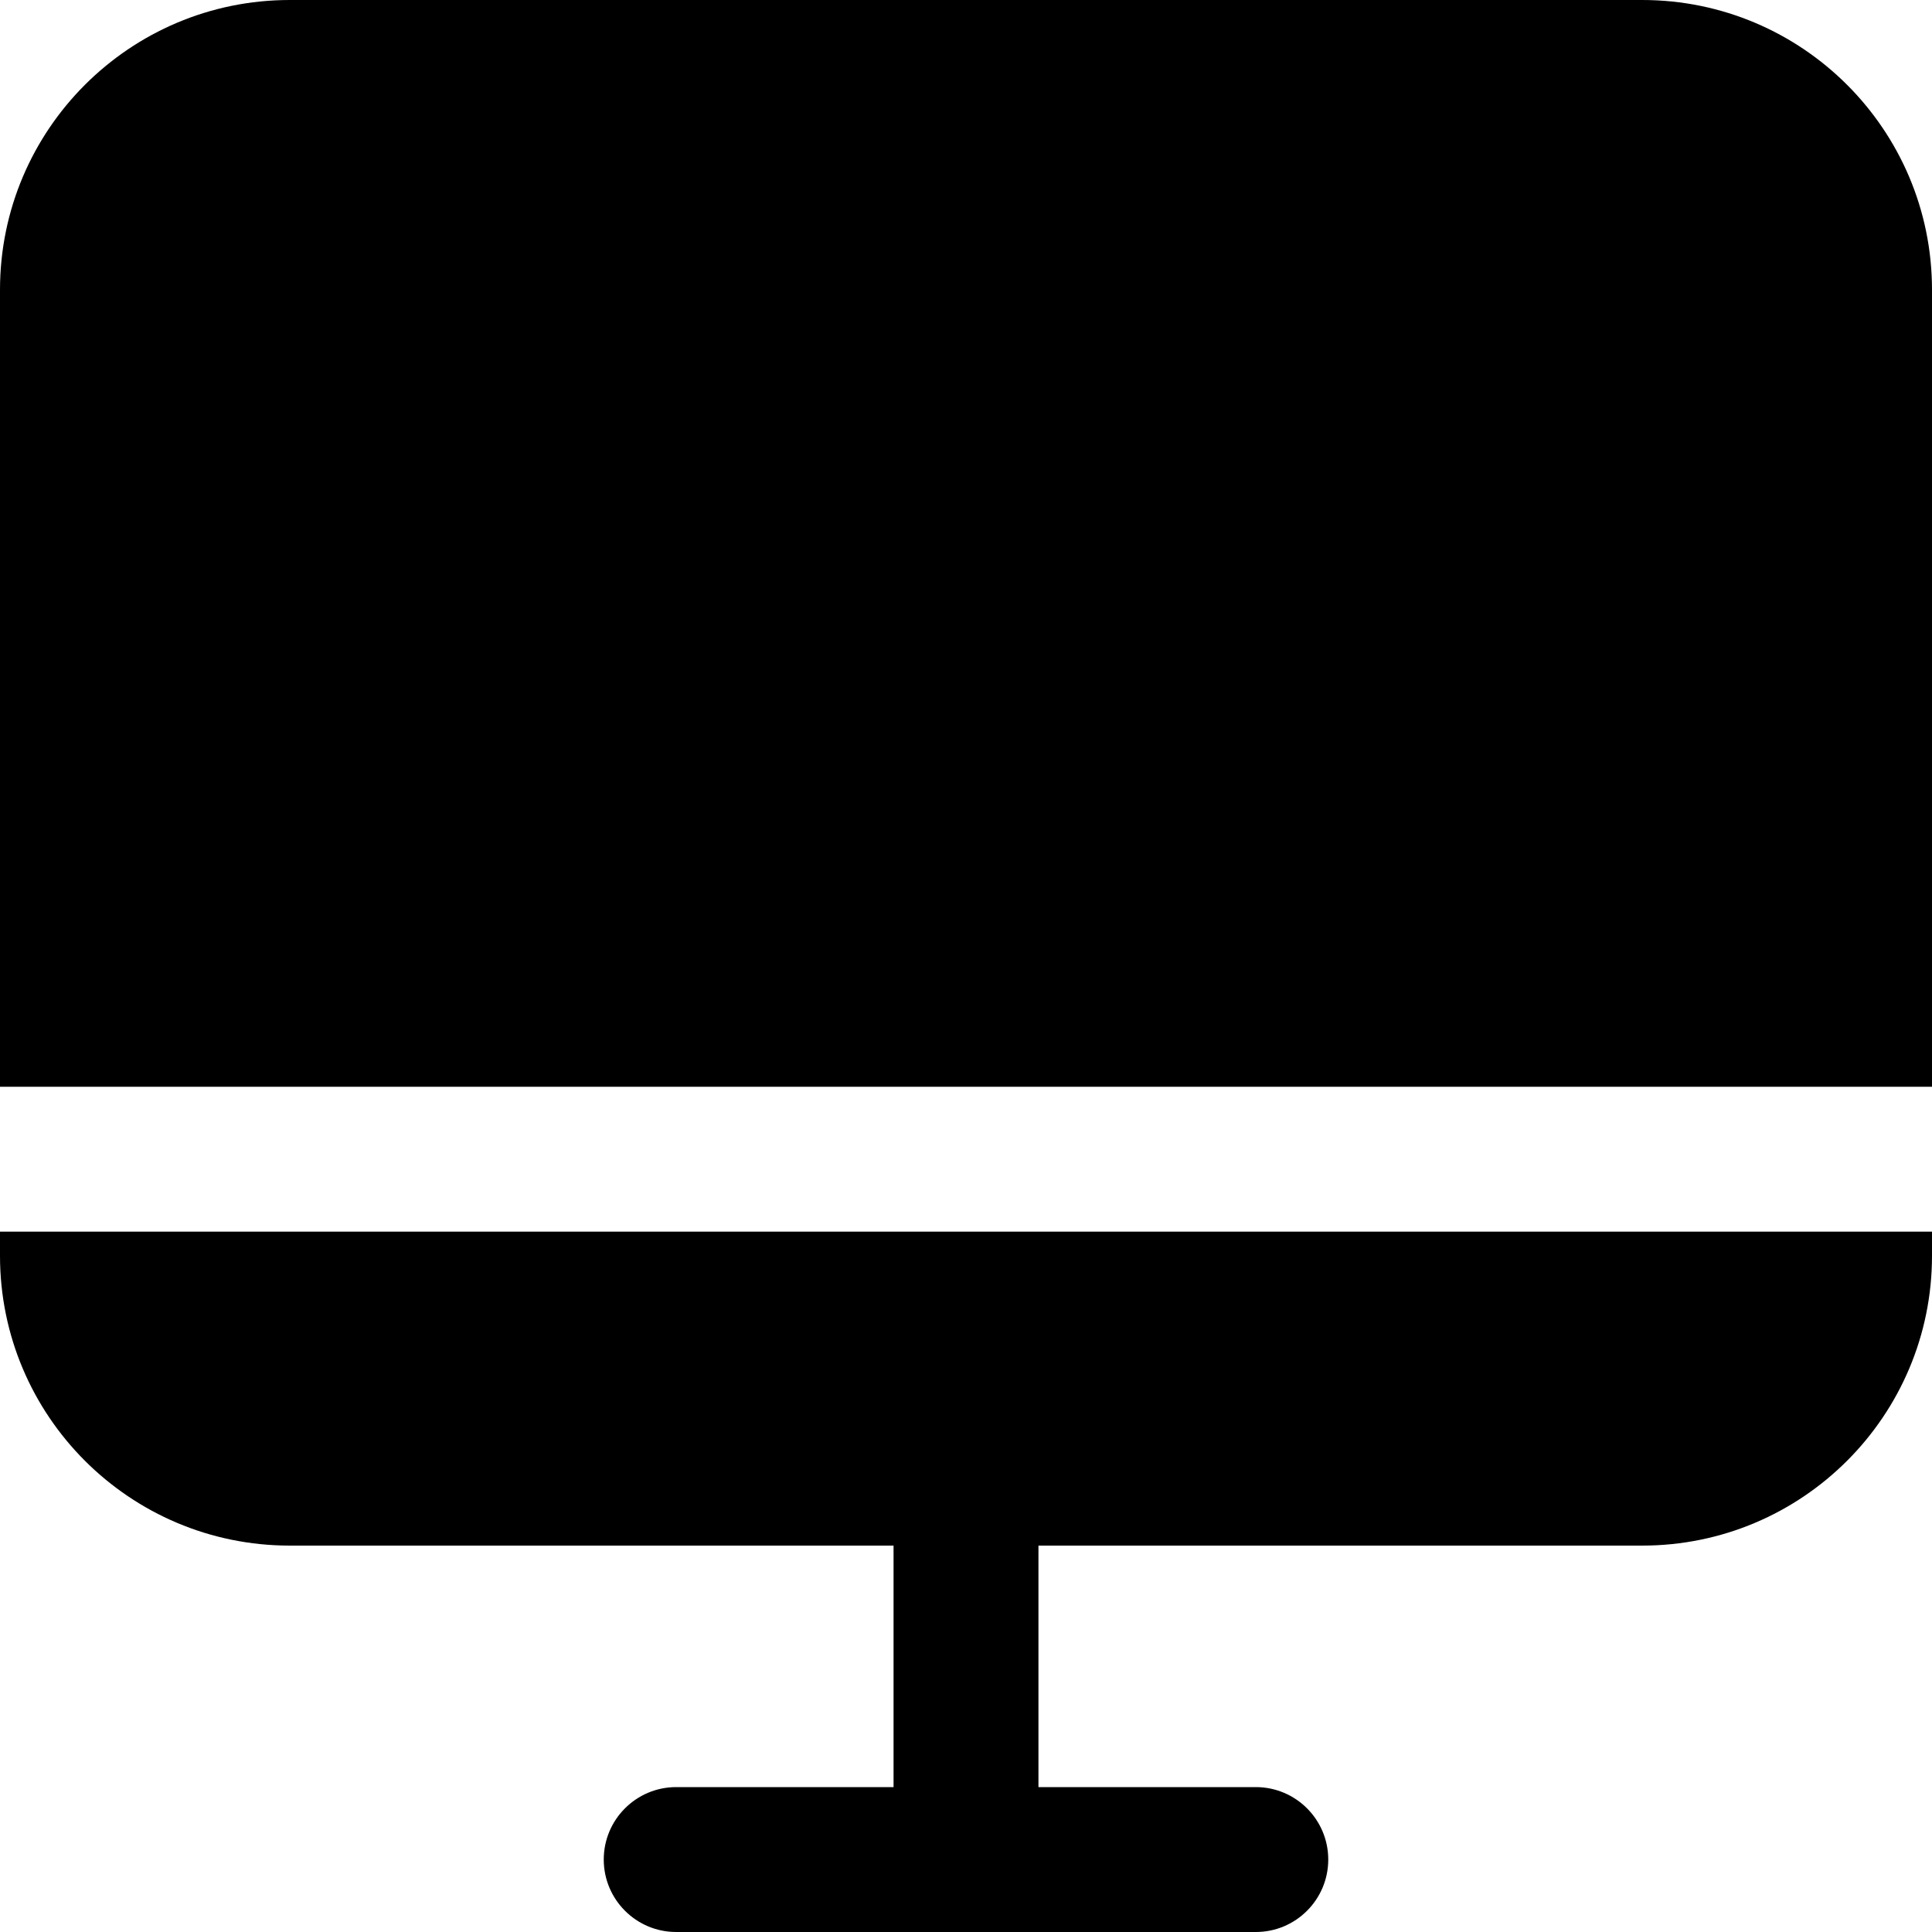 <svg width="20" height="20" viewBox="0 0 20 20" fill="none" xmlns="http://www.w3.org/2000/svg">
    <g id="computer">
        <path id="Union" fill-rule="evenodd" clip-rule="evenodd"
            d="M0 3C0 1.343 1.343 0 3 0H17C18.657 0 20 1.343 20 3V11.25H0V3ZM0 12.75H20V13C20 14.657 18.657 16 17 16H10.75V18.5H13C13.414 18.5 13.75 18.836 13.75 19.25C13.75 19.664 13.414 20 13 20H7C6.586 20 6.25 19.664 6.25 19.25C6.25 18.836 6.586 18.5 7 18.5H9.25V16H3C1.343 16 0 14.657 0 13V12.75Z"
            fill="currentColor" />
    </g>
</svg>